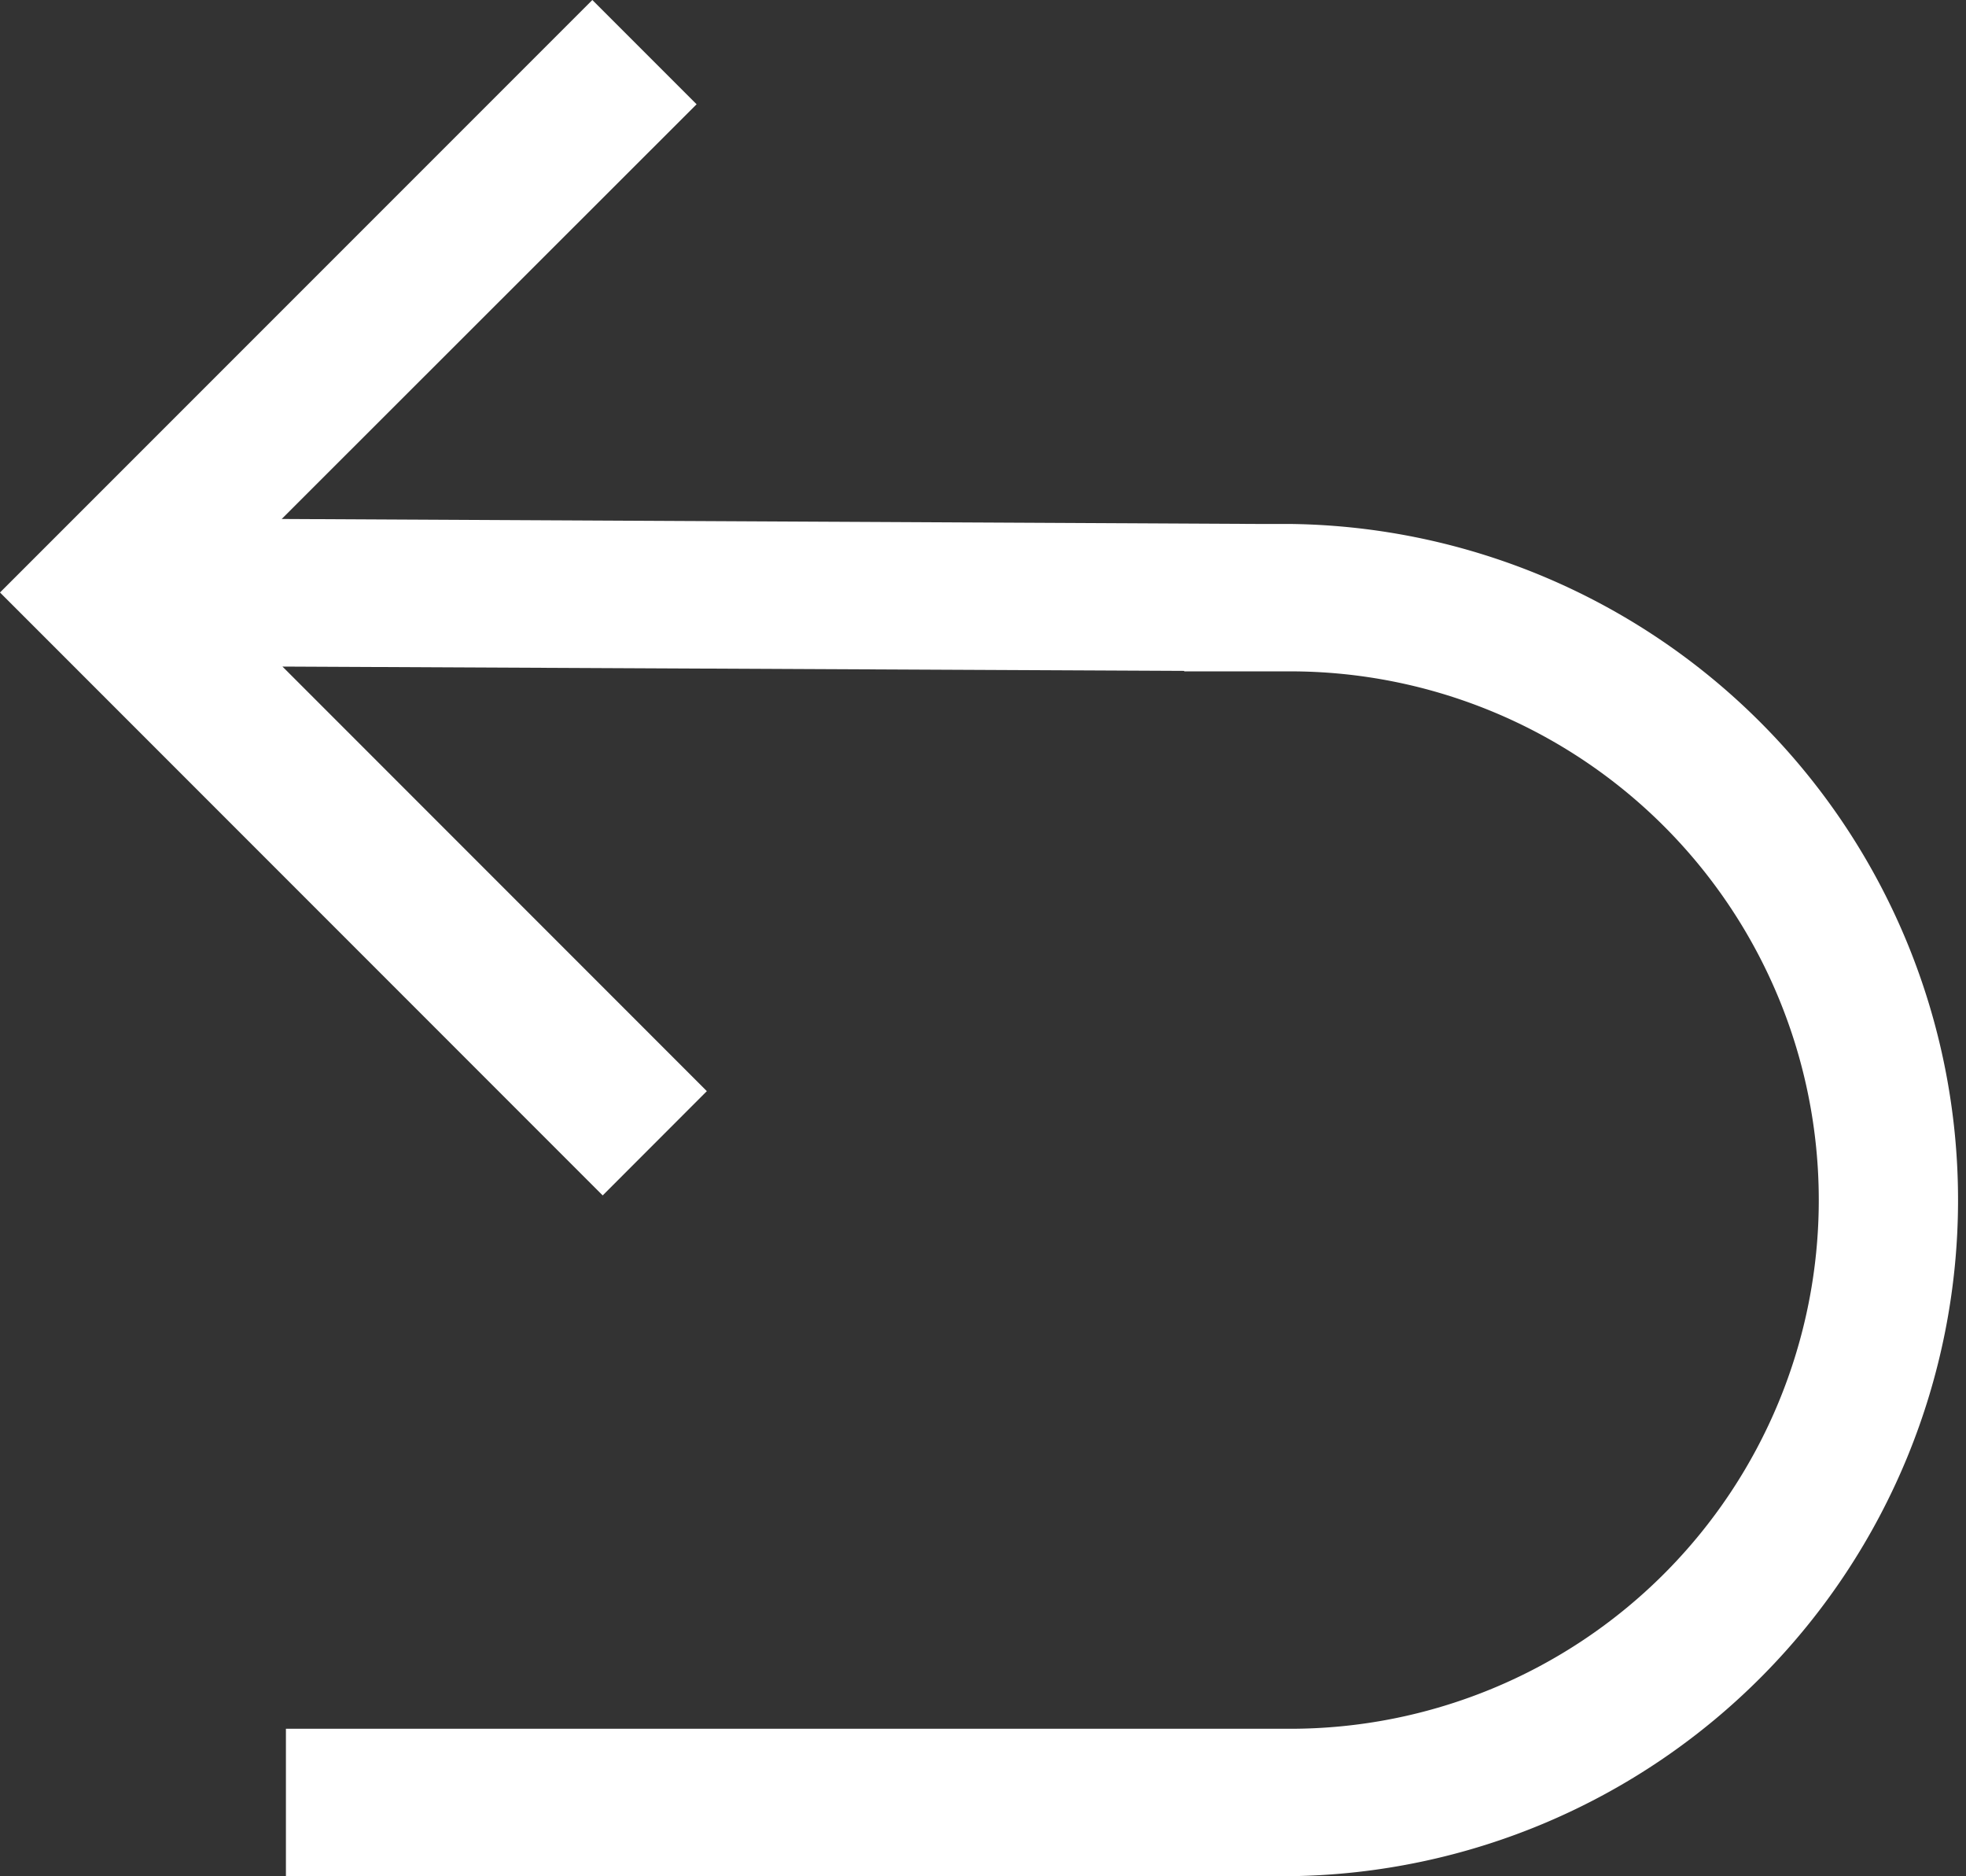 <svg id="return-arrow" xmlns="http://www.w3.org/2000/svg" width="20.518" height="19.576" viewBox="0 0 20.518 19.576">
  <rect x="0" y="0" width="20.518" height="19.576" fill="#333333" stroke="none"/>
  <path id="Path_1307" data-name="Path 1307" d="M13.464,9.052h-.328v0L2.94,9,7.27,4.673,6.182,3.585,0,9.767l6.29,6.291L7.377,14.97,2.948,10.54l9.411.045v.005h1.106a5.516,5.516,0,0,1,0,11.033H2.984v1.538H13.464a7.055,7.055,0,0,0,0-14.109Z" transform="translate(0 -3.585)" fill="#fff"/>
</svg>
